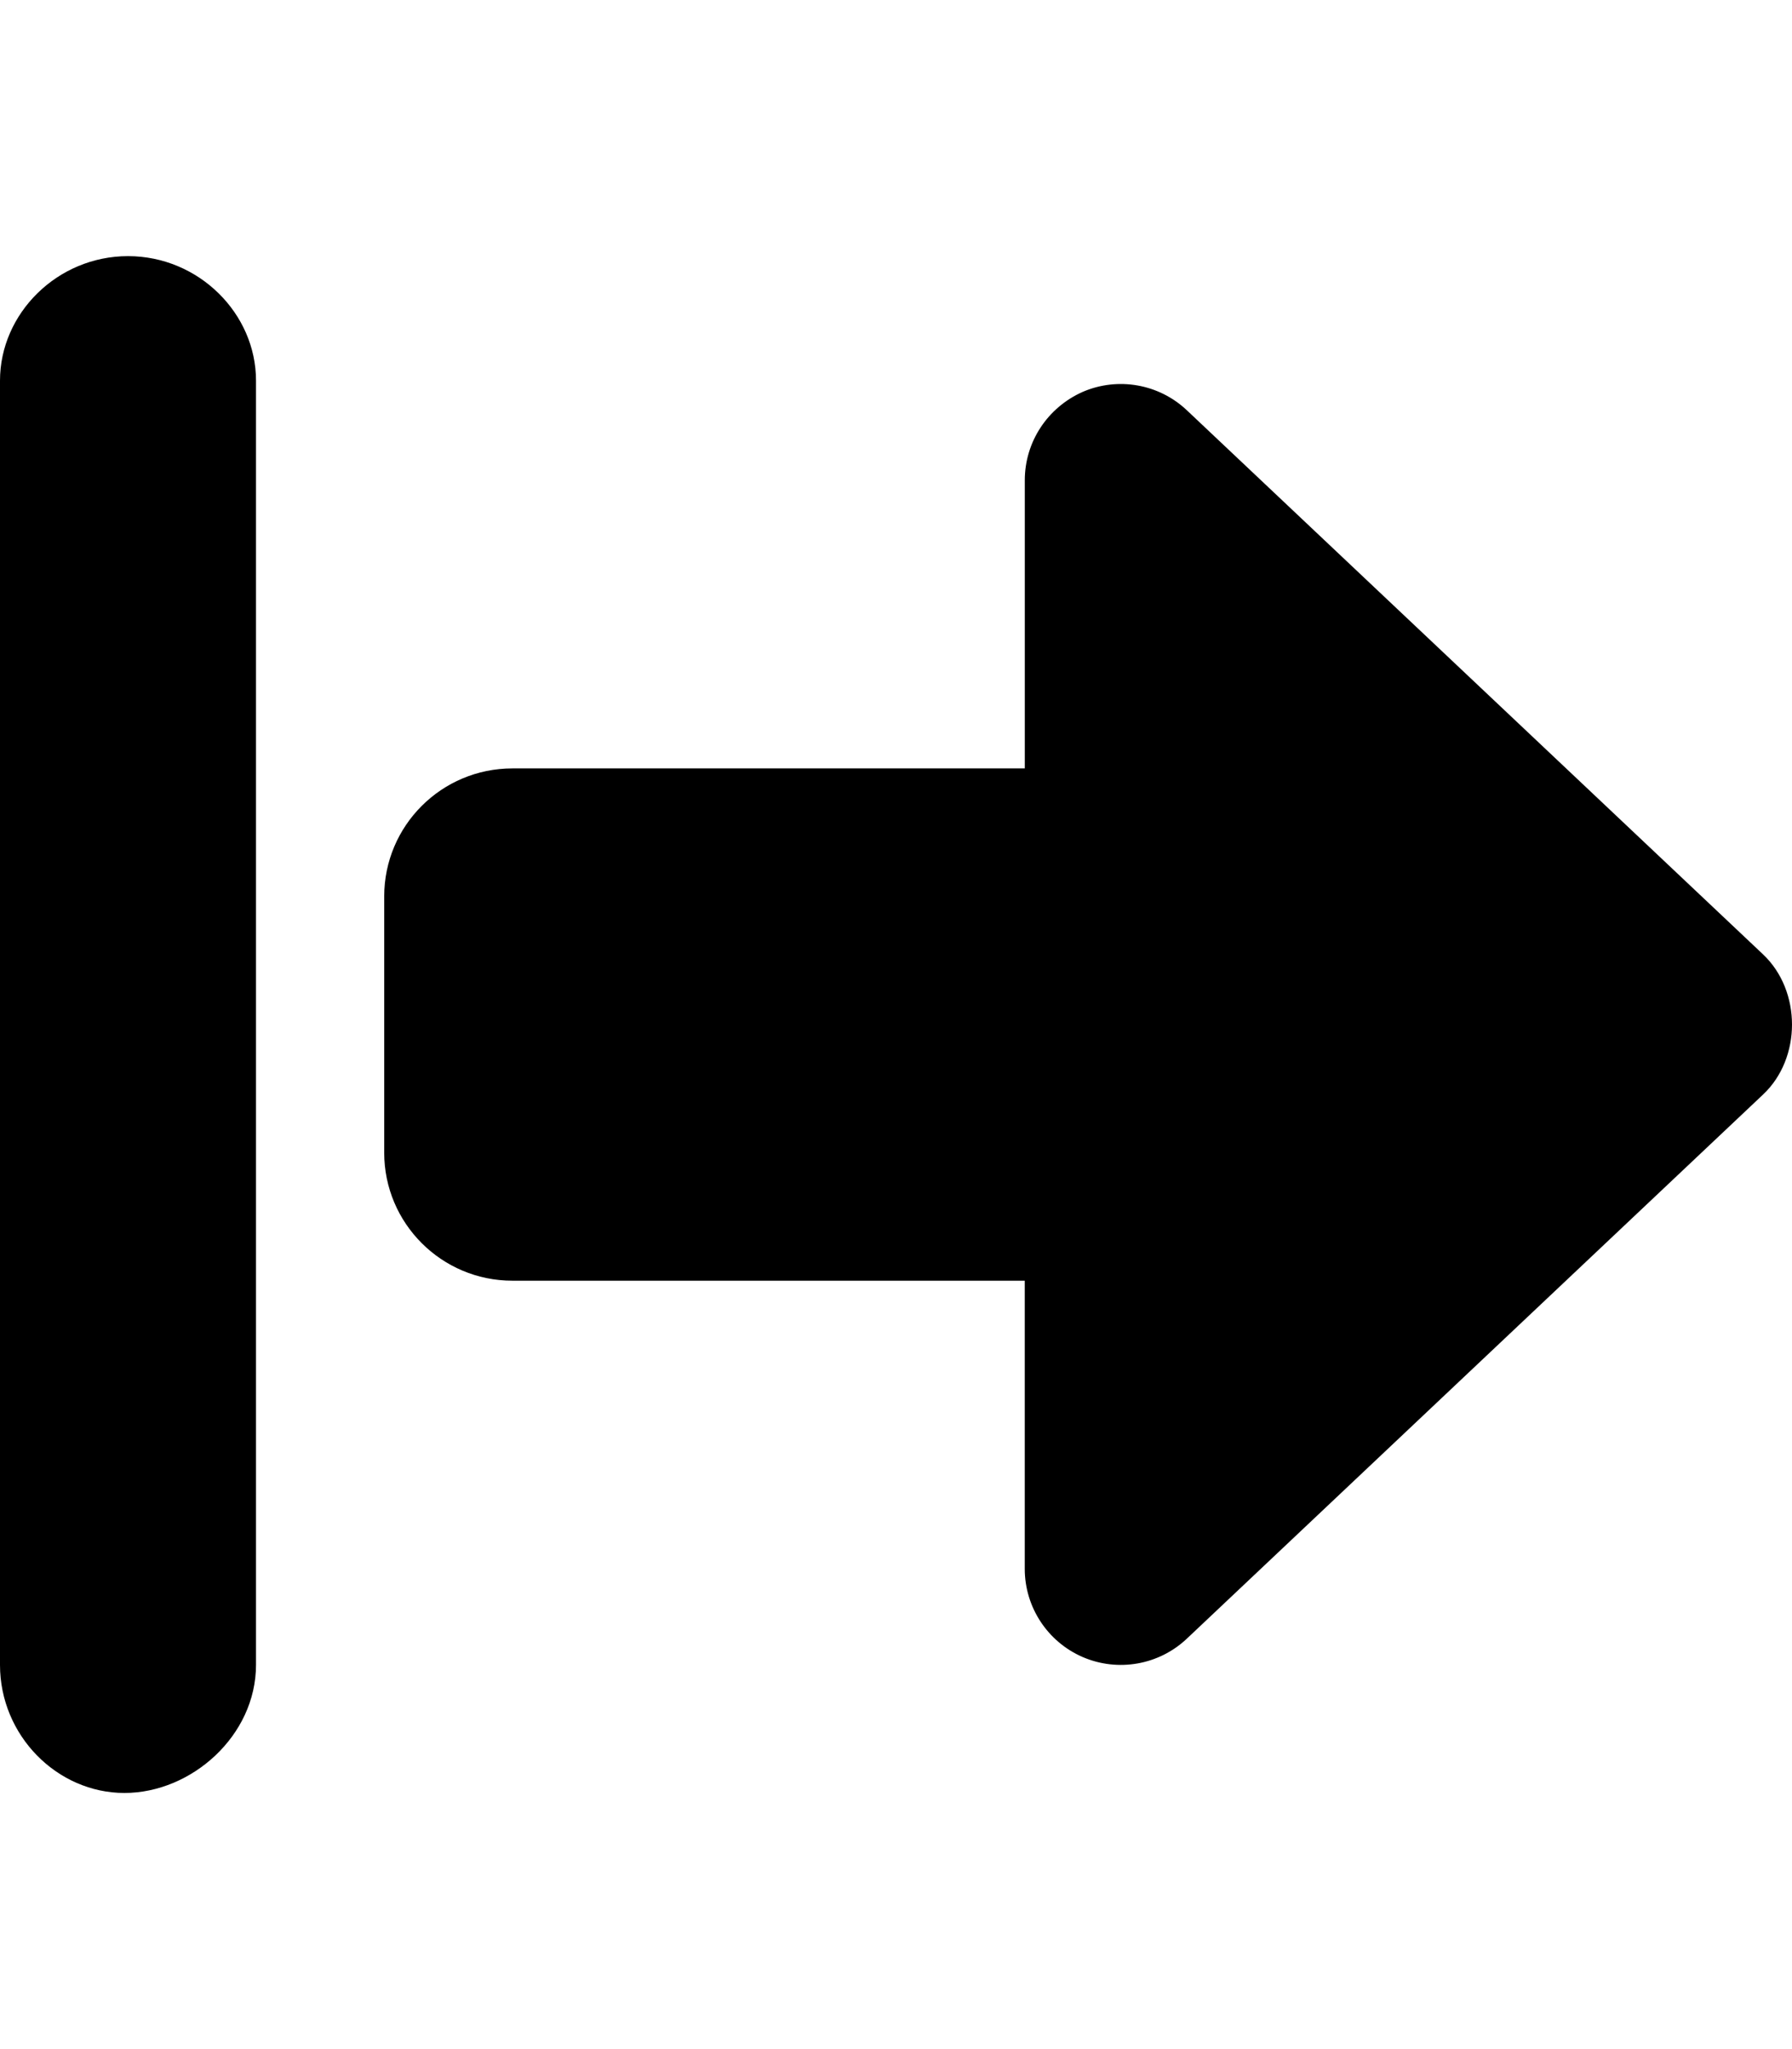 <svg xmlns="http://www.w3.org/2000/svg" viewBox="0 0 448 512"><!--! Font Awesome Pro 6.1.1 by @fontawesome - https://fontawesome.com License - https://fontawesome.com/license (Commercial License) Copyright 2022 Fonticons, Inc. --><path d="M32 64C14.33 64 0 78.33 0 95.1V416C0 433.7 14.33 448 31.1 448S64 433.7 64 416V95.1C64 78.33 49.67 64 32 64zM440.8 238.5l-144.1-136c-6.975-6.578-17.2-8.375-26-4.594C261.9 101.8 256.2 110.4 256.2 120V192H128.1C110.4 192 96.05 206.3 96.05 224v64c0 17.67 14.35 32 32.04 32h128.1v72c0 9.578 5.708 18.25 14.51 22.05c8.805 3.781 19.03 1.984 26-4.594l144.1-136C450.4 264.4 450.4 247.6 440.8 238.5z"/></svg>